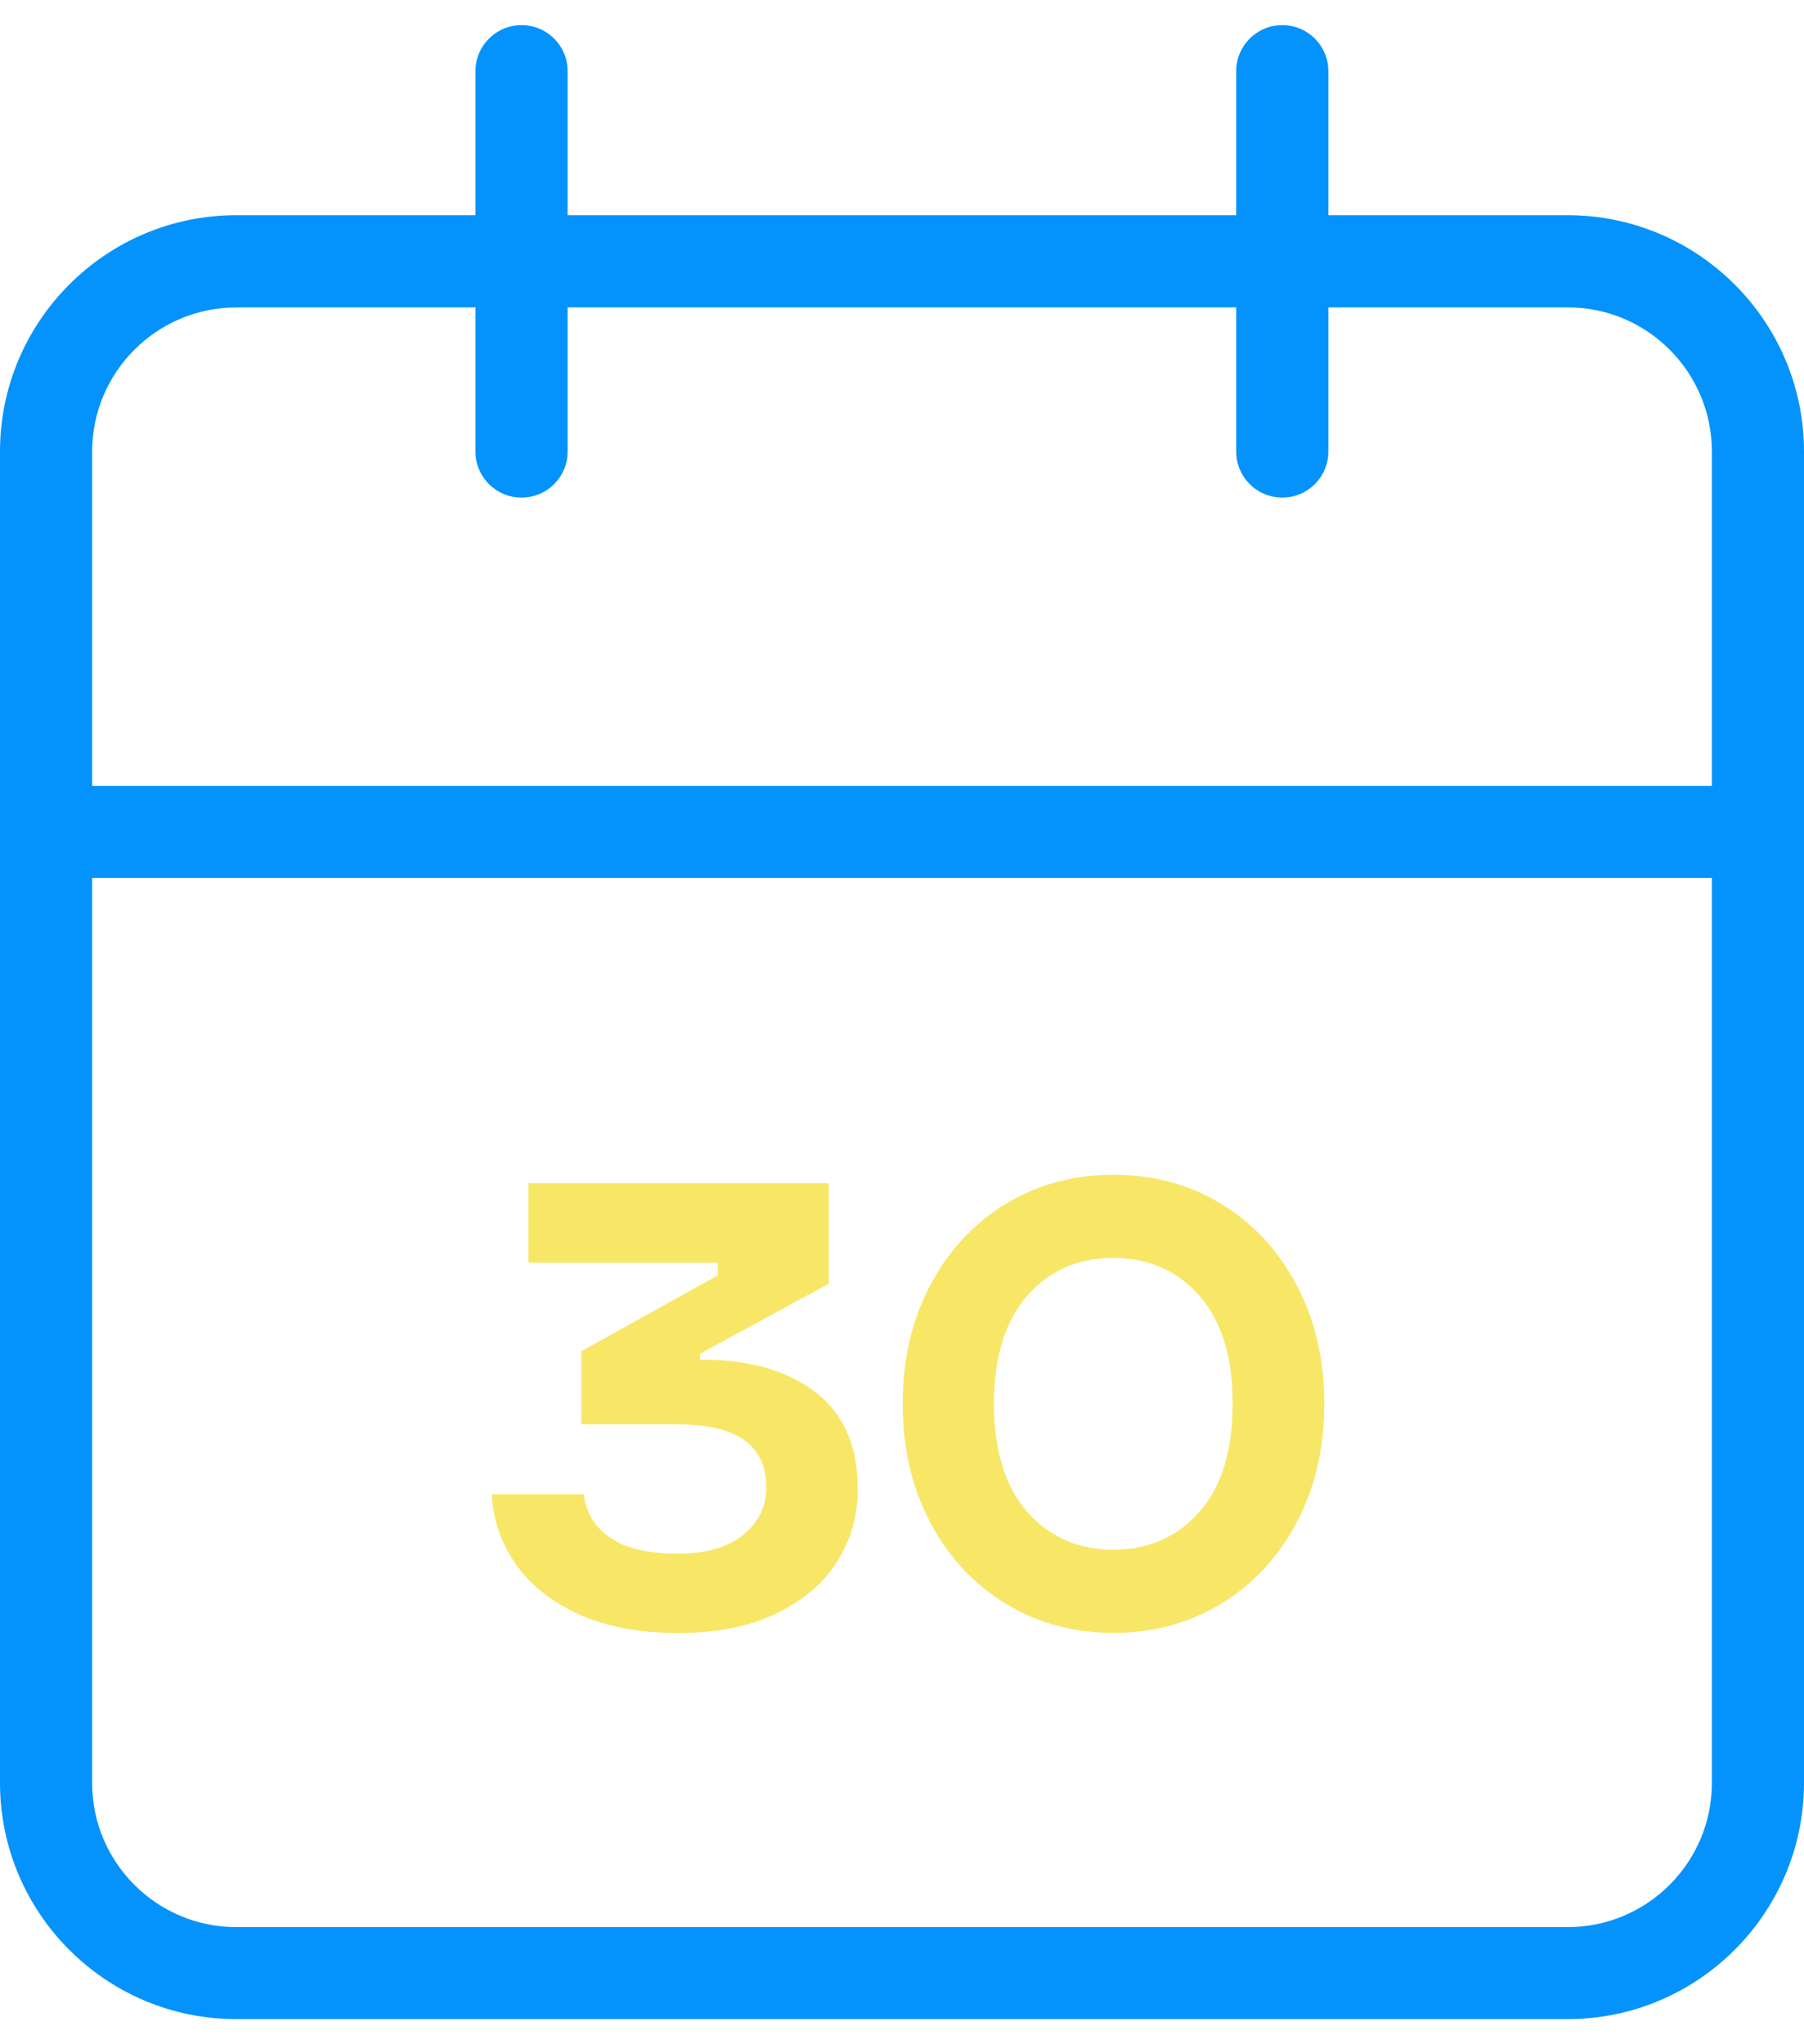 <svg width="45" height="51" viewBox="0 0 45 51" fill="none" xmlns="http://www.w3.org/2000/svg">
<path d="M39.105 50.373H5.892C2.643 50.373 0 47.73 0 44.477V11.265C0 8.016 2.643 5.369 5.892 5.369H39.105C42.353 5.369 45 8.012 45 11.265V44.477C45 47.726 42.357 50.373 39.105 50.373ZM5.892 7.671C3.911 7.671 2.298 9.284 2.298 11.268V44.481C2.298 46.466 3.911 48.078 5.892 48.078H39.105C41.089 48.078 42.702 46.466 42.702 44.481V11.265C42.702 9.28 41.089 7.668 39.105 7.668H5.892V7.671Z" fill="#0493FC"/>
<path d="M31.986 12.414C31.35 12.414 30.837 11.901 30.837 11.265V1.776C30.837 1.14 31.35 0.627 31.986 0.627C32.622 0.627 33.135 1.14 33.135 1.776V11.265C33.135 11.901 32.622 12.414 31.986 12.414Z" fill="#0493FC"/>
<path d="M13.01 12.414C12.374 12.414 11.86 11.901 11.86 11.265V1.776C11.86 1.14 12.374 0.627 13.01 0.627C13.646 0.627 14.159 1.14 14.159 1.776V11.265C14.159 11.901 13.646 12.414 13.01 12.414Z" fill="#0493FC"/>
<path d="M43.847 21.904H1.149C0.513 21.904 0 21.391 0 20.755C0 20.119 0.513 19.605 1.149 19.605H43.851C44.487 19.605 45 20.119 45 20.755C45 21.391 44.487 21.904 43.851 21.904H43.847Z" fill="#0493FC"/>
<path d="M17.525 33.922C18.701 33.922 19.64 34.194 20.345 34.734C21.046 35.274 21.398 36.079 21.398 37.151C21.398 37.814 21.226 38.412 20.885 38.956C20.544 39.496 20.038 39.929 19.364 40.254C18.694 40.58 17.874 40.741 16.909 40.741C15.943 40.741 15.116 40.584 14.43 40.27C13.744 39.956 13.216 39.534 12.856 39.009C12.495 38.484 12.296 37.906 12.266 37.278H14.564C14.618 37.741 14.836 38.101 15.227 38.366C15.614 38.63 16.173 38.76 16.897 38.76C17.621 38.76 18.157 38.603 18.54 38.289C18.924 37.975 19.115 37.58 19.115 37.109C19.115 36.06 18.38 35.535 16.912 35.535H14.503V33.708L17.904 31.819V31.505H13.181V29.52H20.674V32.026L17.464 33.773V33.93H17.525V33.922Z" fill="#F8E767"/>
<path d="M25.082 40.006C24.285 39.52 23.657 38.841 23.201 37.976C22.745 37.11 22.516 36.125 22.516 35.022C22.516 33.919 22.745 32.934 23.201 32.069C23.657 31.203 24.285 30.525 25.082 30.038C25.879 29.552 26.775 29.307 27.775 29.307C28.775 29.307 29.672 29.552 30.468 30.038C31.265 30.525 31.893 31.203 32.349 32.069C32.805 32.934 33.035 33.919 33.035 35.022C33.035 36.125 32.805 37.11 32.349 37.976C31.893 38.841 31.265 39.52 30.468 40.006C29.672 40.492 28.771 40.738 27.775 40.738C26.779 40.738 25.879 40.492 25.082 40.006ZM29.921 37.715C30.472 37.087 30.748 36.187 30.748 35.022C30.748 33.858 30.472 32.961 29.921 32.329C29.369 31.701 28.652 31.383 27.771 31.383C26.89 31.383 26.174 31.697 25.622 32.329C25.071 32.957 24.795 33.858 24.795 35.022C24.795 36.187 25.071 37.083 25.622 37.715C26.174 38.343 26.89 38.661 27.771 38.661C28.652 38.661 29.369 38.347 29.921 37.715Z" fill="#F8E767"/>
</svg>
